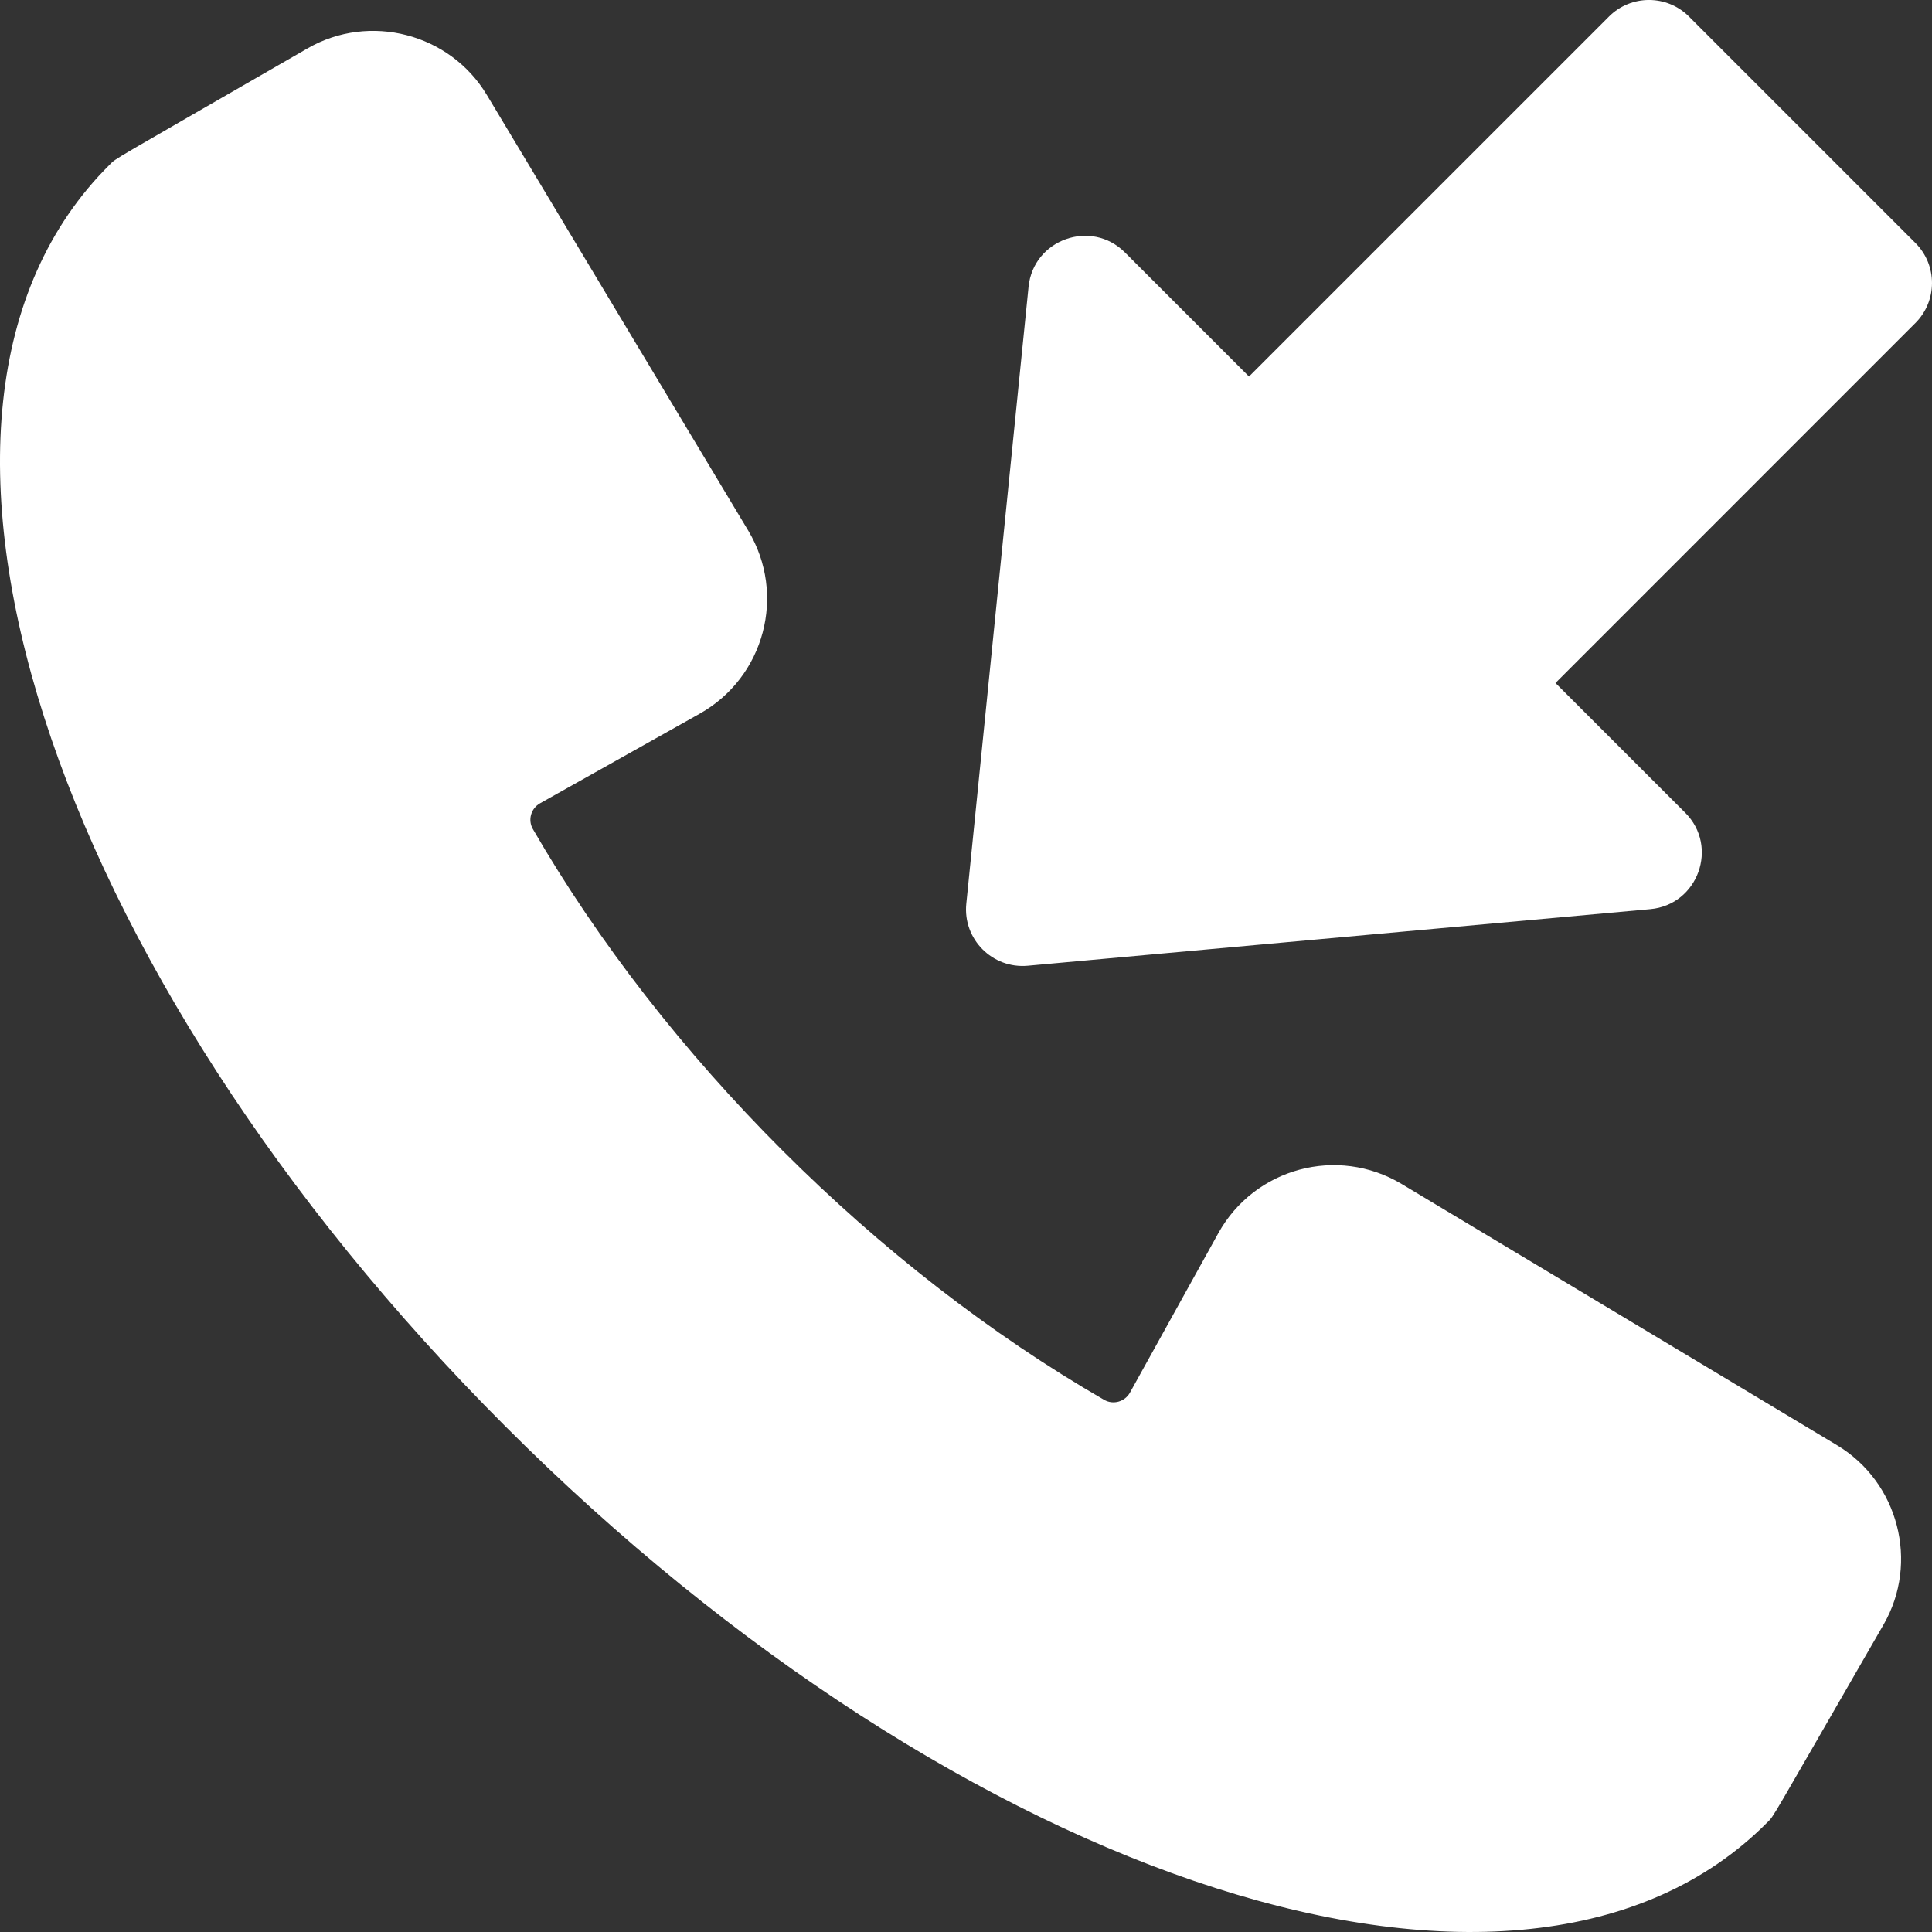 <svg xmlns="http://www.w3.org/2000/svg" xmlns:xlink="http://www.w3.org/1999/xlink" width="384pt" height="384pt" viewBox="0 0 384 384" version="1.1" class="iconadda set_opacitys"><rect x="0" y="0" width="384" height="384" fill="#333333" stroke="none"/><!-- iconadda -->
<g transform="rotate(0,192,192) translate(0,0) scale(1.0,1.0)">
<path style="stroke: none; fill-rule: nonzero; fill: rgb(255, 255, 255); fill-opacity: 1;" d="M 365.148 287.266 L 278.605 235.336 C 265.828 227.668 249.332 232.145 242.145 245.117 L 224.594 276.785 C 223.578 278.613 221.266 279.273 219.461 278.234 C 174.297 252.191 132.027 209.969 105.914 164.785 C 104.879 162.996 105.52 160.684 107.344 159.66 L 139.055 141.863 C 151.973 134.613 156.336 118.164 148.719 105.465 L 96.75 18.848 C 89.43 6.648 73.449 2.504 61.129 9.613 C 20.832 32.859 23.25 31.289 21.793 32.734 C -27.375 81.531 9.973 193.02 100.48 283.531 C 190.992 374.043 302.504 411.359 351.266 362.219 C 352.719 360.75 351.172 363.129 374.379 322.891 C 381.488 310.566 377.348 294.586 365.148 287.266 Z M 365.148 287.266 " data-original="#000001" class="set_opacity"></path>
<path style="stroke: none; fill-rule: nonzero; fill: rgb(255, 255, 255); fill-opacity: 1;" d="M 380.703 48.293 L 335.703 3.293 C 331.309 -1.102 324.188 -1.102 319.793 3.293 L 248.25 74.84 L 223.582 50.168 C 216.887 43.473 205.387 47.574 204.434 56.992 L 192.059 179.617 C 191.348 186.637 197.215 192.586 204.27 191.949 L 328.016 180.699 C 337.504 179.836 341.676 168.266 334.953 161.539 L 309.16 135.75 L 380.703 64.203 C 385.098 59.809 385.098 52.688 380.703 48.293 Z M 380.703 48.293 " data-original="#000001" class="set_opacity"></path>
</g>
</svg>